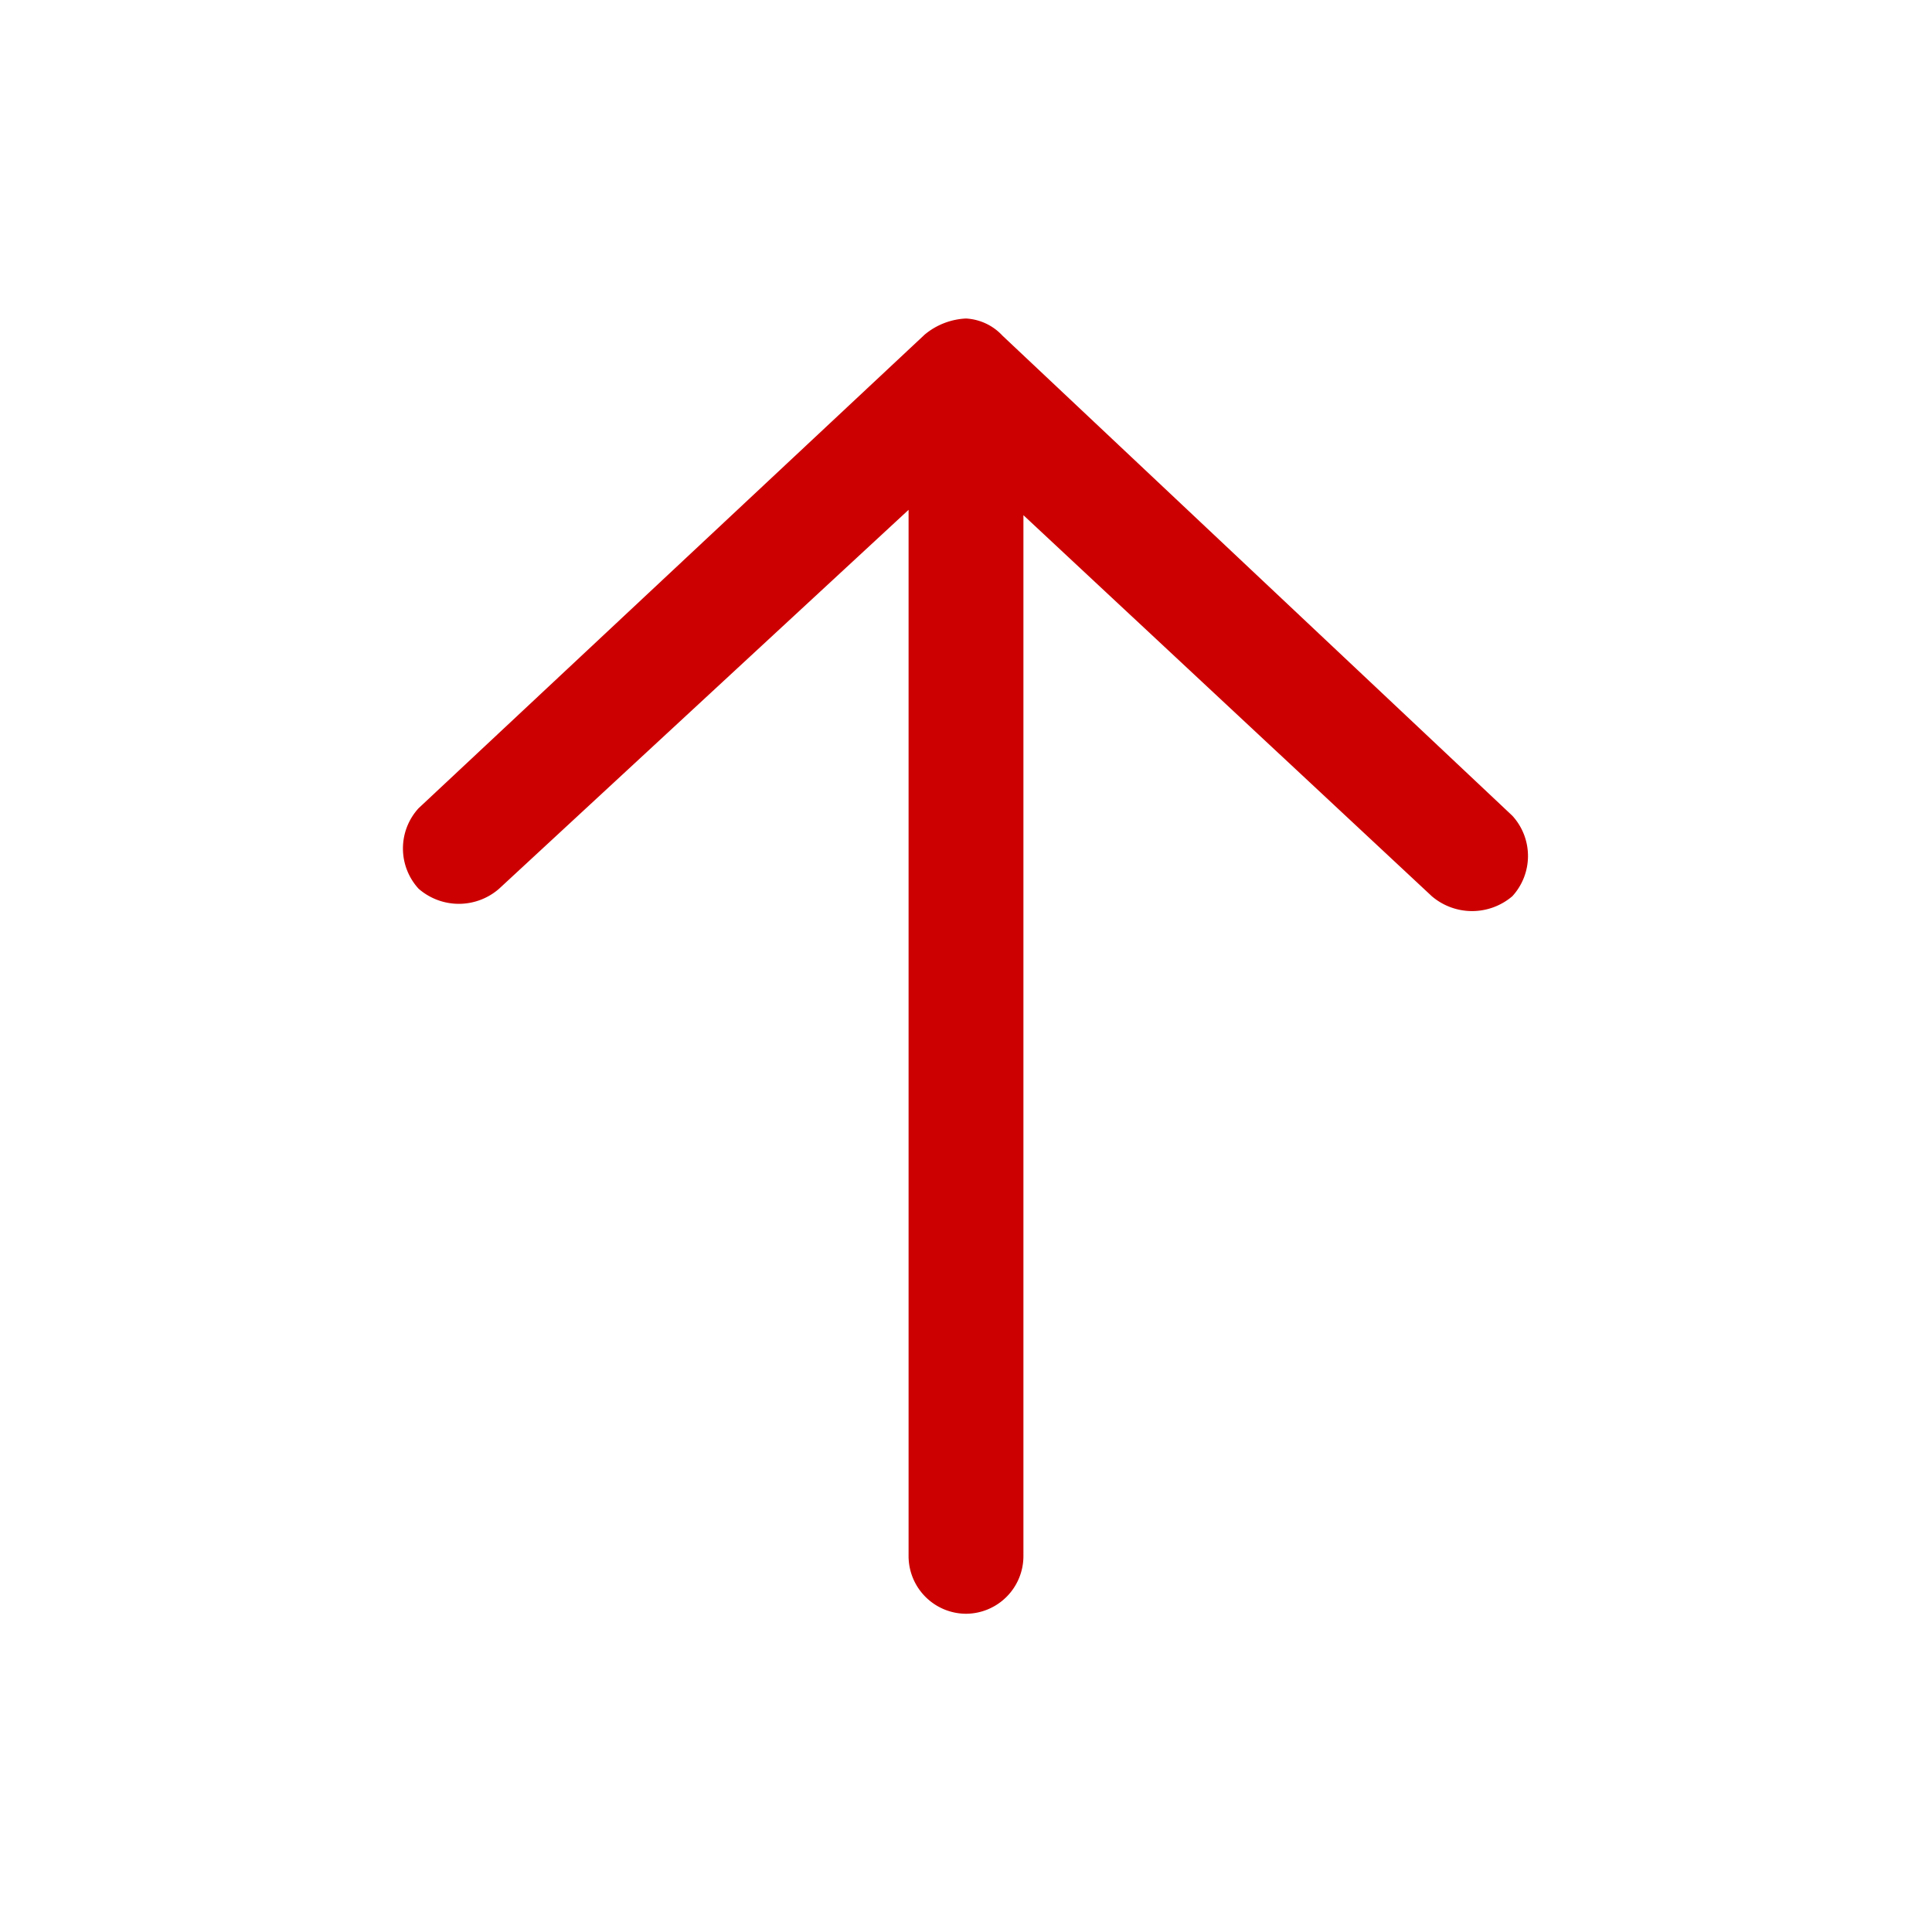 <svg xmlns="http://www.w3.org/2000/svg" viewBox="0 0 72 72">
  <path d="M34.46 12.47L15.6 30.12a2.22 2.22 0 000 3 2.28 2.28 0 003 0L33.86 19v39A2.15 2.15 0 0036 60.14 2.15 2.15 0 0038.14 58V19.2l15.22 14.2a2.31 2.31 0 003 0 2.22 2.22 0 000-3l-19-17.89a2 2 0 00-1.36-.64 2.59 2.59 0 00-1.54.6z" fill="#cc0000"/>
</svg>
